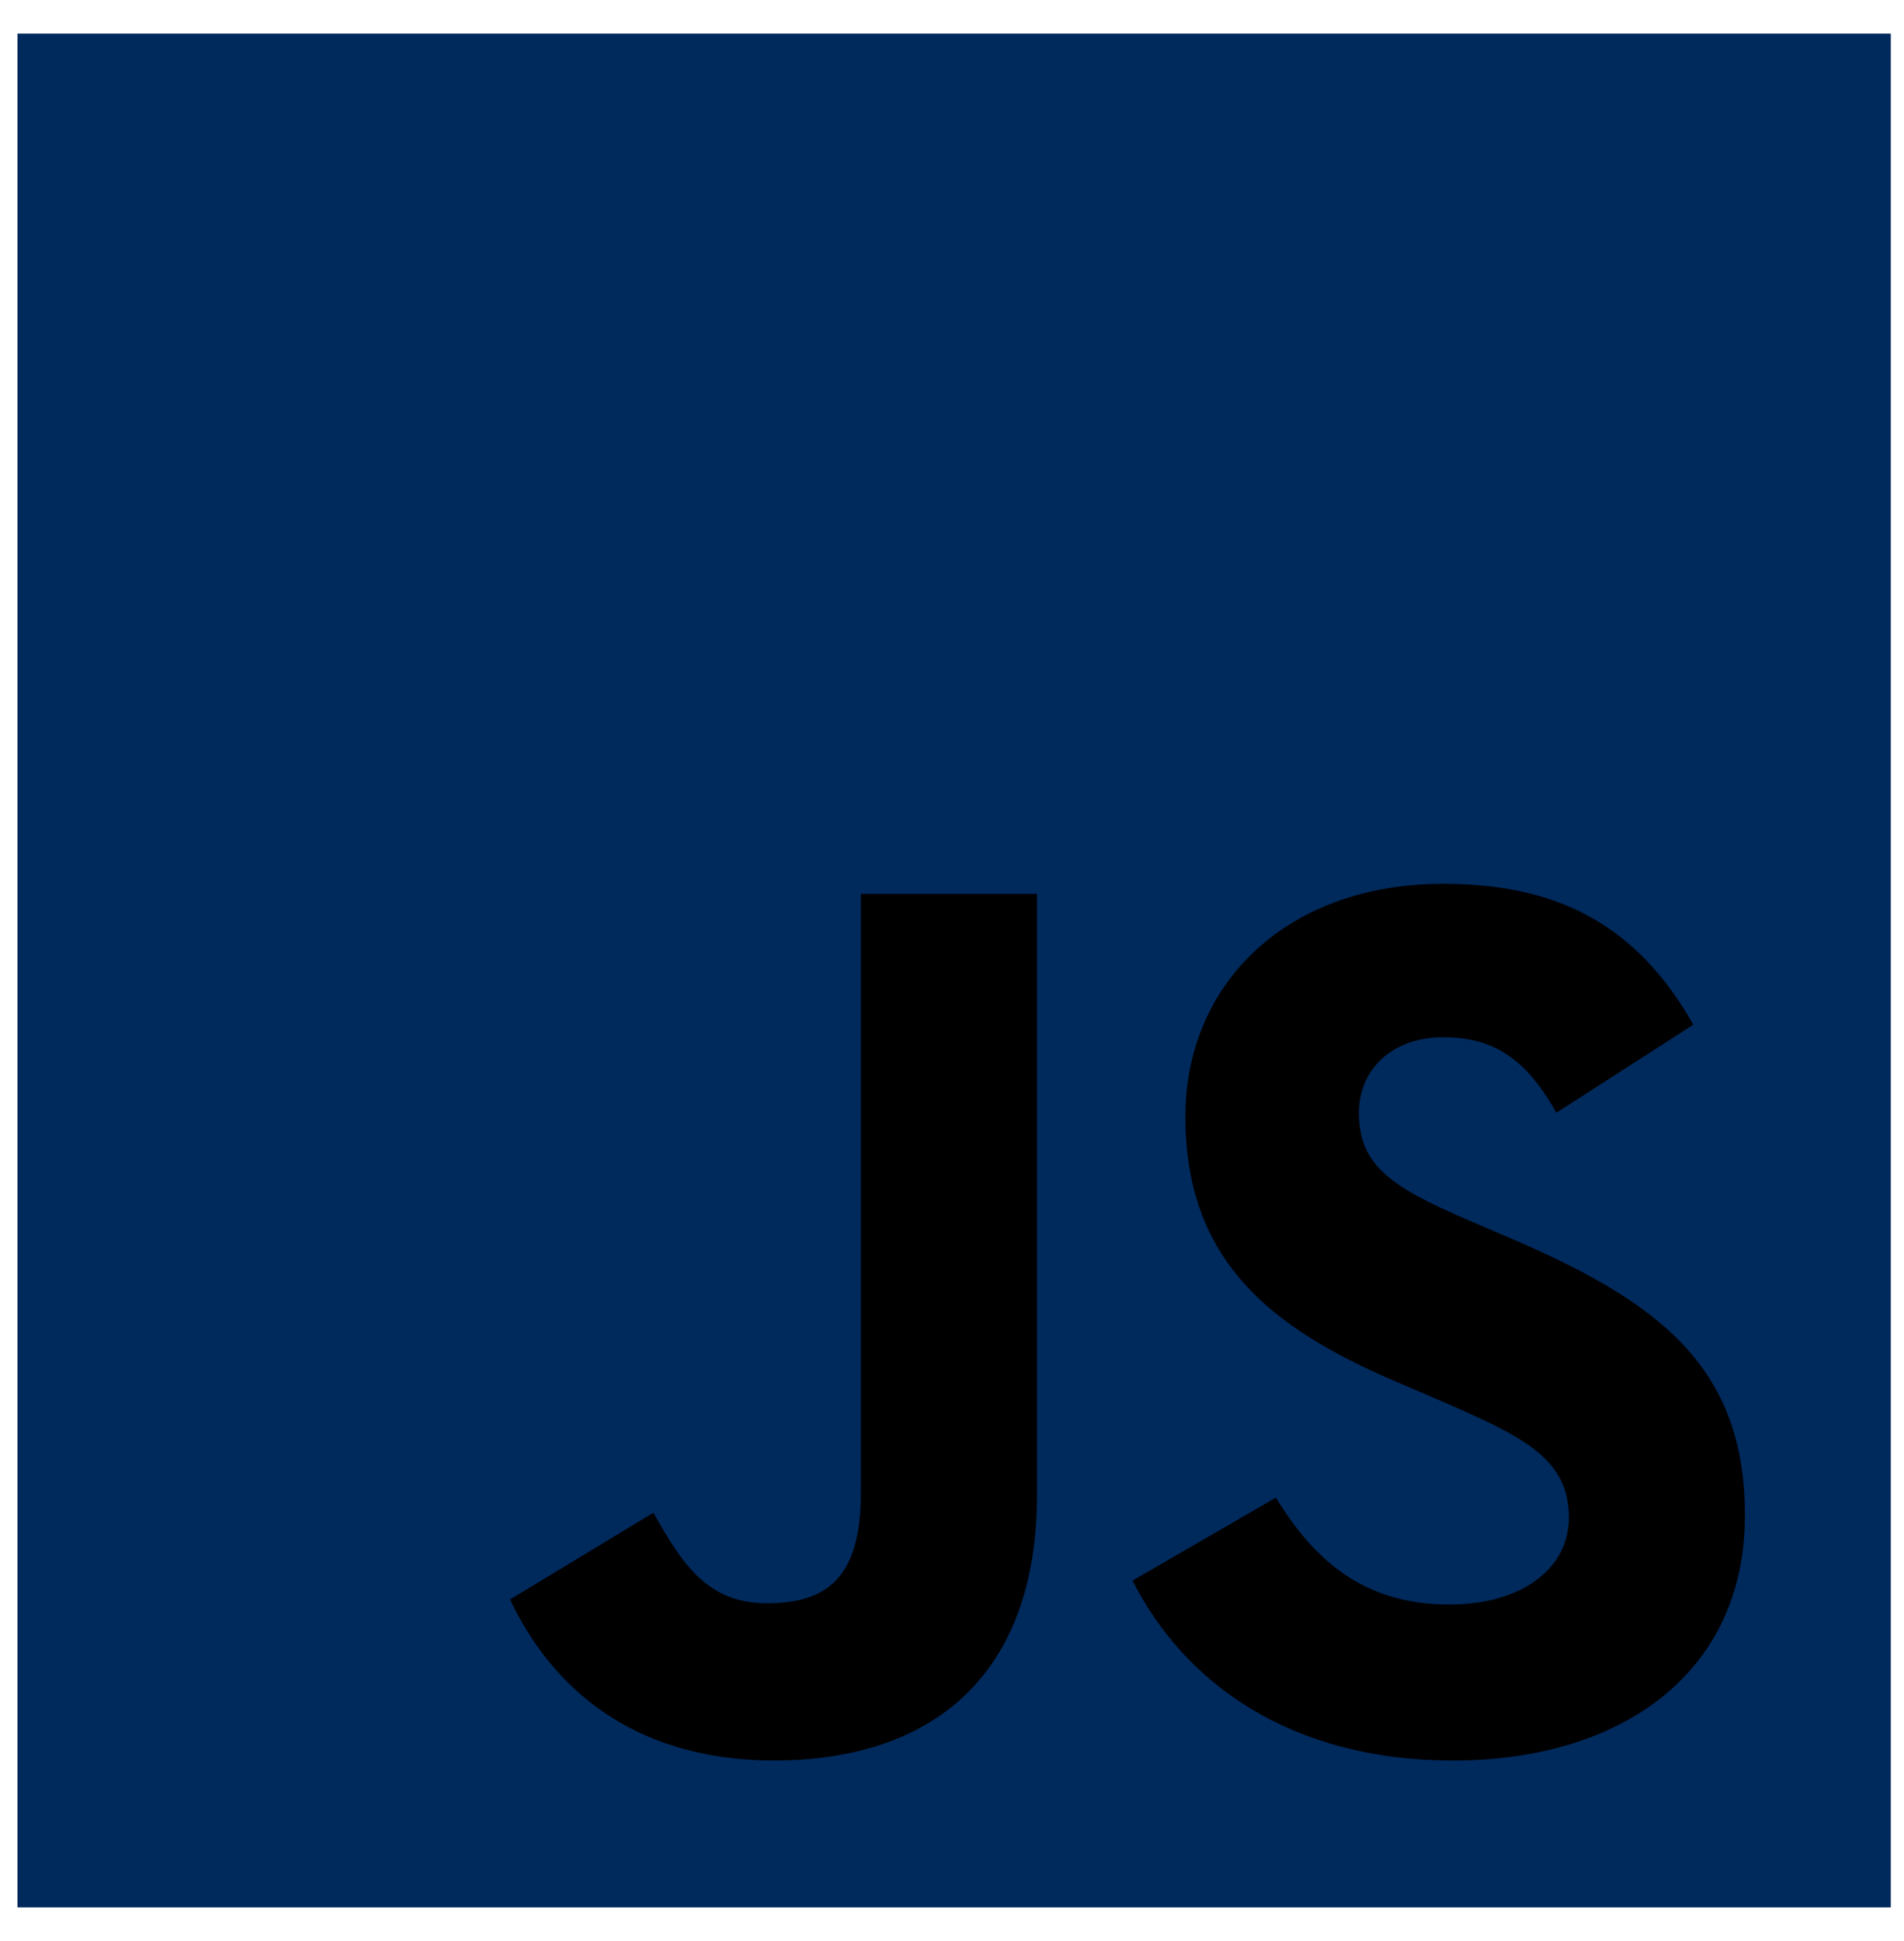 <svg width="52" height="53" viewBox="0 0 52 53" fill="none" xmlns="http://www.w3.org/2000/svg">
<g clip-path="url(#clip0_1700_2693)">
<path d="M0.477 0.918H51.639V52.081H0.477V0.918Z" fill="#00295C"/>
<path d="M13.93 43.673L17.845 41.304C18.601 42.643 19.288 43.776 20.936 43.776C22.516 43.776 23.512 43.158 23.512 40.755V24.407H28.32V40.822C28.32 45.802 25.401 48.069 21.142 48.069C17.296 48.069 15.063 46.077 13.93 43.673M30.931 43.158L34.846 40.892C35.877 42.575 37.216 43.811 39.586 43.811C41.578 43.811 42.848 42.815 42.848 41.441C42.848 39.793 41.543 39.209 39.345 38.247L38.144 37.732C34.675 36.255 32.374 34.401 32.374 30.486C32.374 26.879 35.121 24.132 39.414 24.132C42.471 24.132 44.669 25.197 46.248 27.978L42.505 30.383C41.68 28.906 40.788 28.322 39.414 28.322C38.006 28.322 37.113 29.215 37.113 30.383C37.113 31.825 38.006 32.409 40.066 33.302L41.268 33.817C45.355 35.569 47.656 37.355 47.656 41.373C47.656 45.7 44.256 48.07 39.689 48.07C35.224 48.07 32.339 45.94 30.931 43.158" fill="black"/>
</g>
<defs>
<clipPath id="clip0_1700_2693">
<rect width="51.163" height="51.163" fill="white" transform="translate(0.477 0.918)"/>
</clipPath>
</defs>
</svg>
